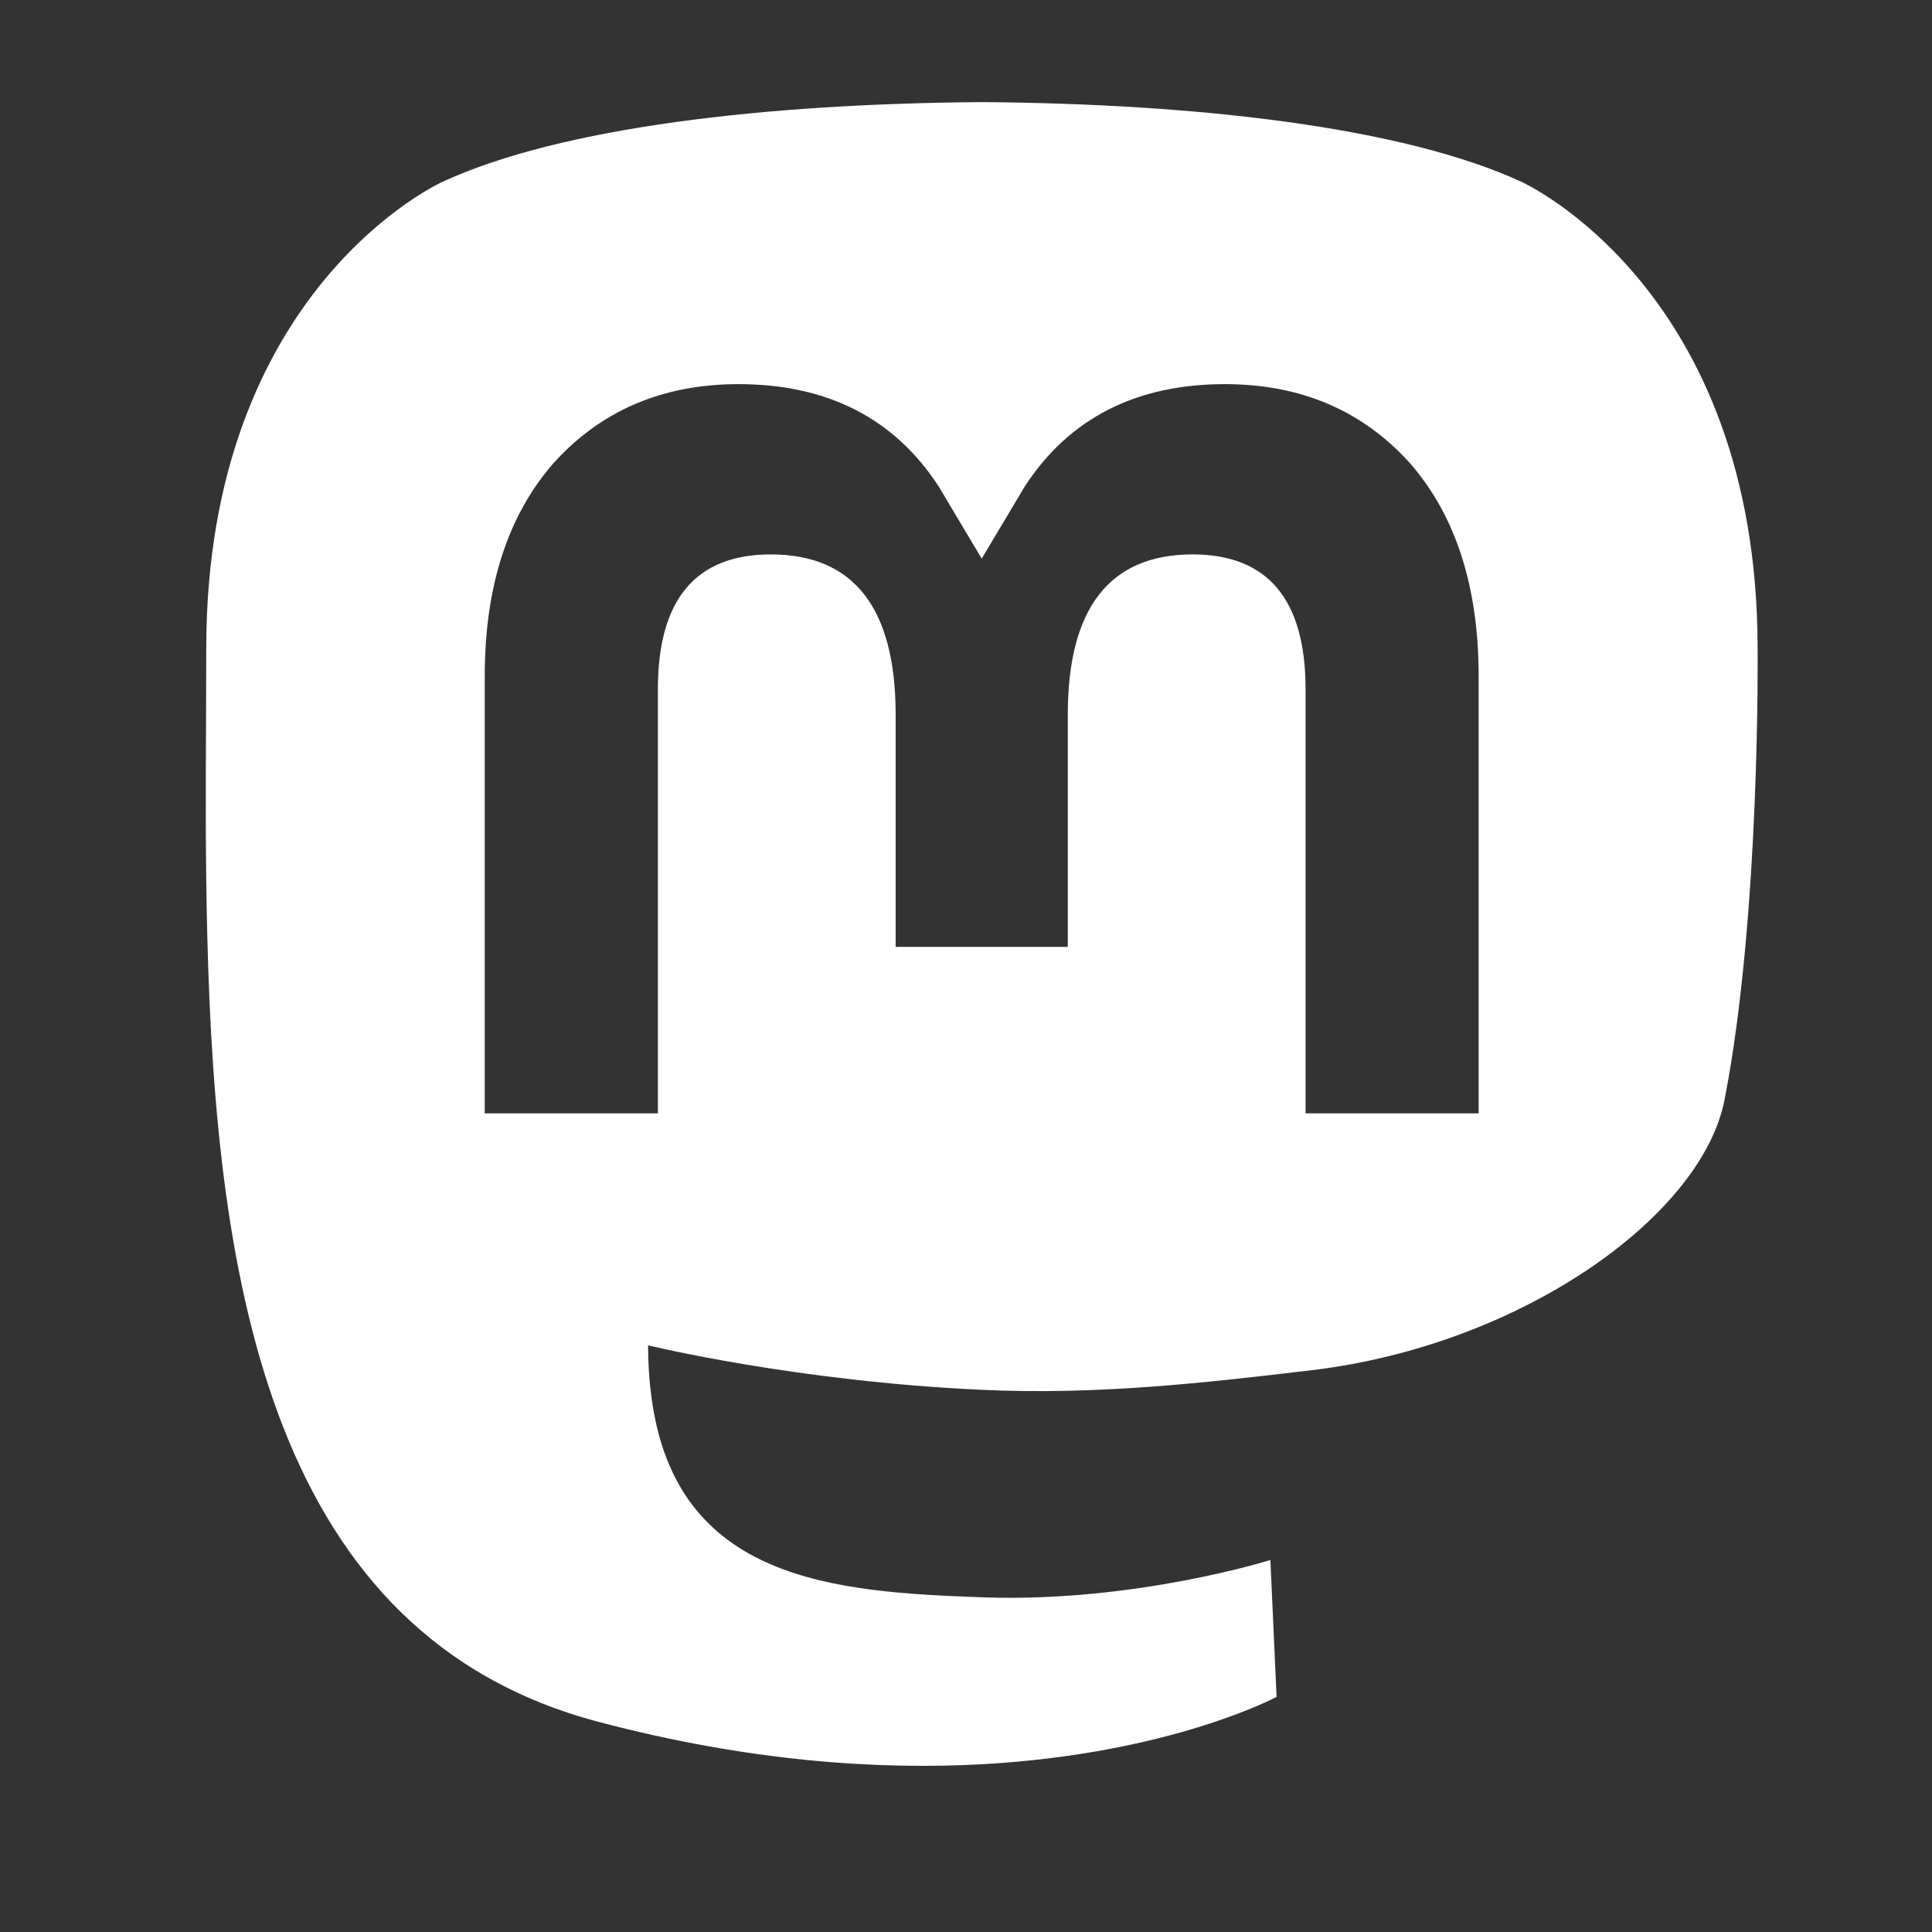 <?xml version="1.0" encoding="UTF-8"?> <svg xmlns="http://www.w3.org/2000/svg" width="29" height="29" viewBox="0 0 29 29" fill="none"><rect x="0" y="0" width="29" height="29" fill="#333333" stroke="none"/><path fill-rule="evenodd" clip-rule="evenodd" d="M19.691 20.567C22.82 20.194 25.545 18.266 25.887 16.504C26.427 13.729 26.382 9.732 26.382 9.732C26.382 4.315 22.833 2.727 22.833 2.727C21.043 1.905 17.97 1.559 14.777 1.533H14.699C11.507 1.559 8.435 1.905 6.646 2.727C6.646 2.727 3.096 4.315 3.096 9.732C3.096 10.061 3.095 10.406 3.093 10.766C3.088 11.764 3.082 12.872 3.111 14.029C3.24 19.327 4.083 24.548 8.981 25.845C11.239 26.442 13.178 26.567 14.74 26.482C17.572 26.325 19.162 25.471 19.162 25.471L19.069 23.416C19.069 23.416 17.045 24.054 14.772 23.977C12.52 23.899 10.143 23.734 9.778 20.969C9.745 20.726 9.728 20.466 9.728 20.194C9.728 20.194 11.939 20.734 14.74 20.862C16.453 20.941 18.06 20.762 19.691 20.567ZM22.195 16.712V10.152C22.195 8.812 21.854 7.746 21.169 6.958C20.462 6.17 19.535 5.766 18.386 5.766C17.056 5.766 16.049 6.277 15.383 7.3L14.736 8.385L14.089 7.3C13.423 6.277 12.416 5.766 11.086 5.766C9.936 5.766 9.011 6.17 8.303 6.958C7.618 7.746 7.276 8.812 7.276 10.152V16.712H9.875V10.345C9.875 9.003 10.44 8.322 11.569 8.322C12.818 8.322 13.444 9.13 13.444 10.728V14.213H16.028V10.728C16.028 9.13 16.654 8.322 17.902 8.322C19.032 8.322 19.597 9.003 19.597 10.345V16.712H22.195Z" fill="white"></path></svg> 